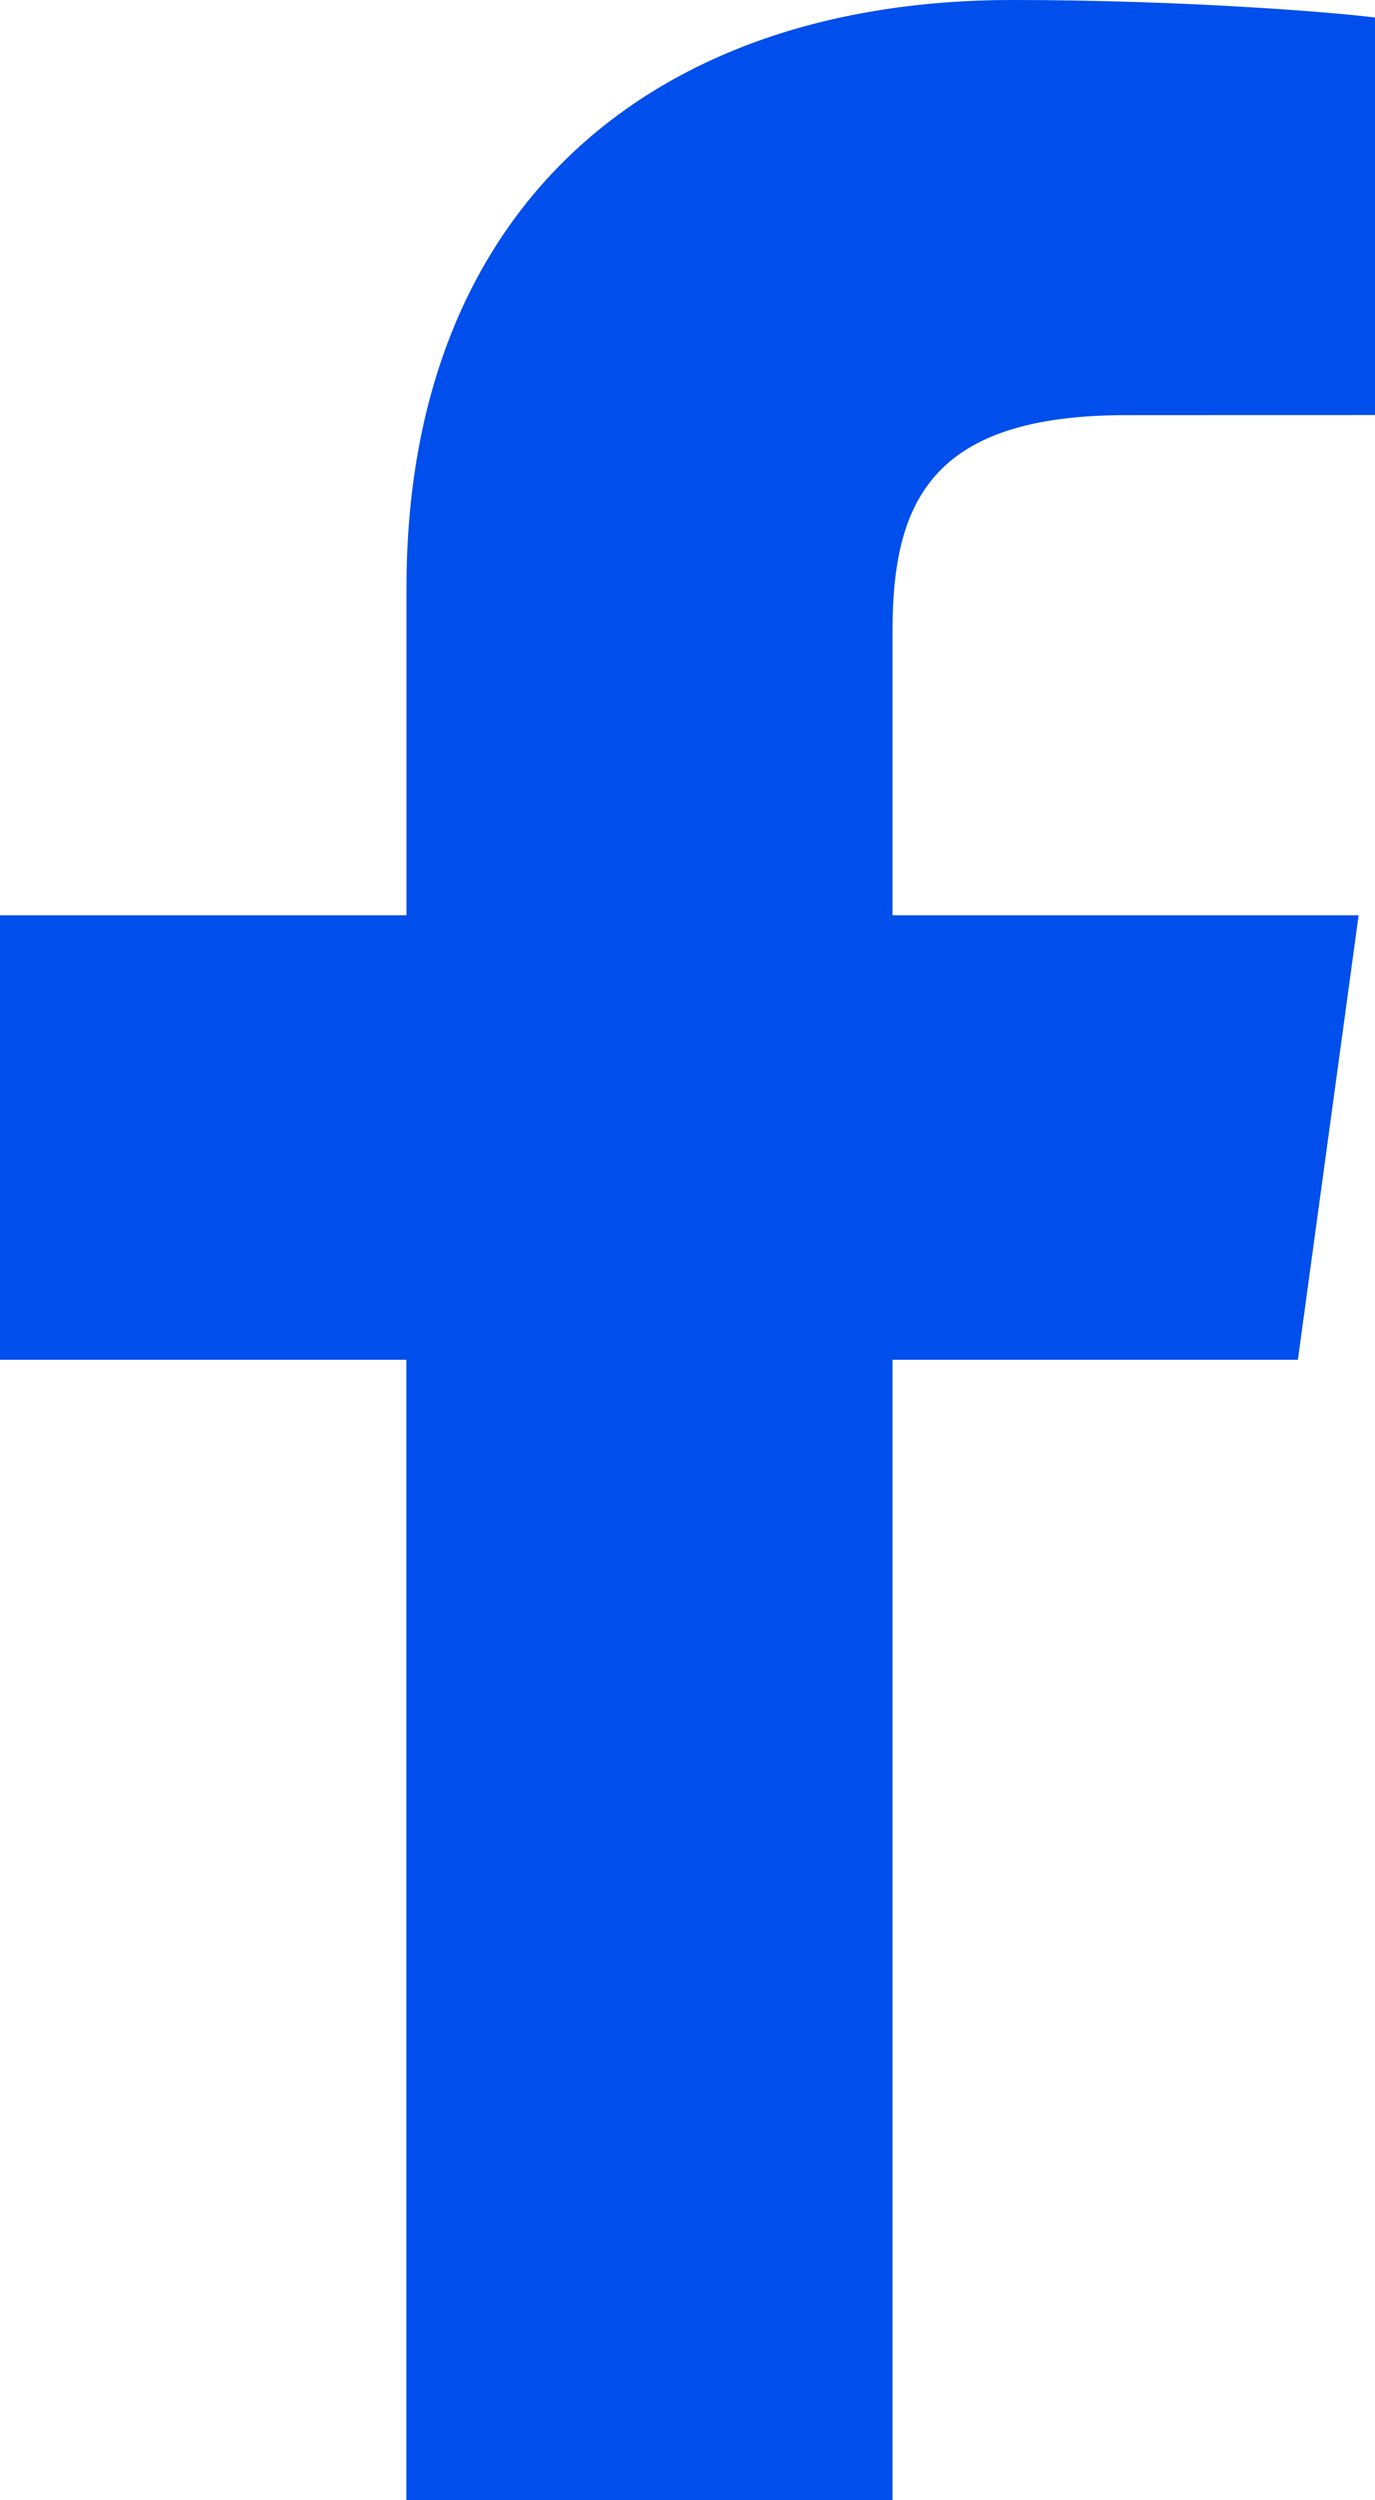 <svg xmlns="http://www.w3.org/2000/svg" width="11" height="20" viewBox="0 0 11 20" fill="none">
  <path d="M7.14 20V10.877H10.383L10.869 7.322H7.14V5.052C7.14 4.022 7.443 3.321 9.006 3.321L11 3.32V0.14C10.655 0.097 9.471 0 8.095 0C5.22 0 3.252 1.657 3.252 4.7V7.322H0V10.877H3.251V20L7.14 20Z" fill="#004EEB"/>
</svg>